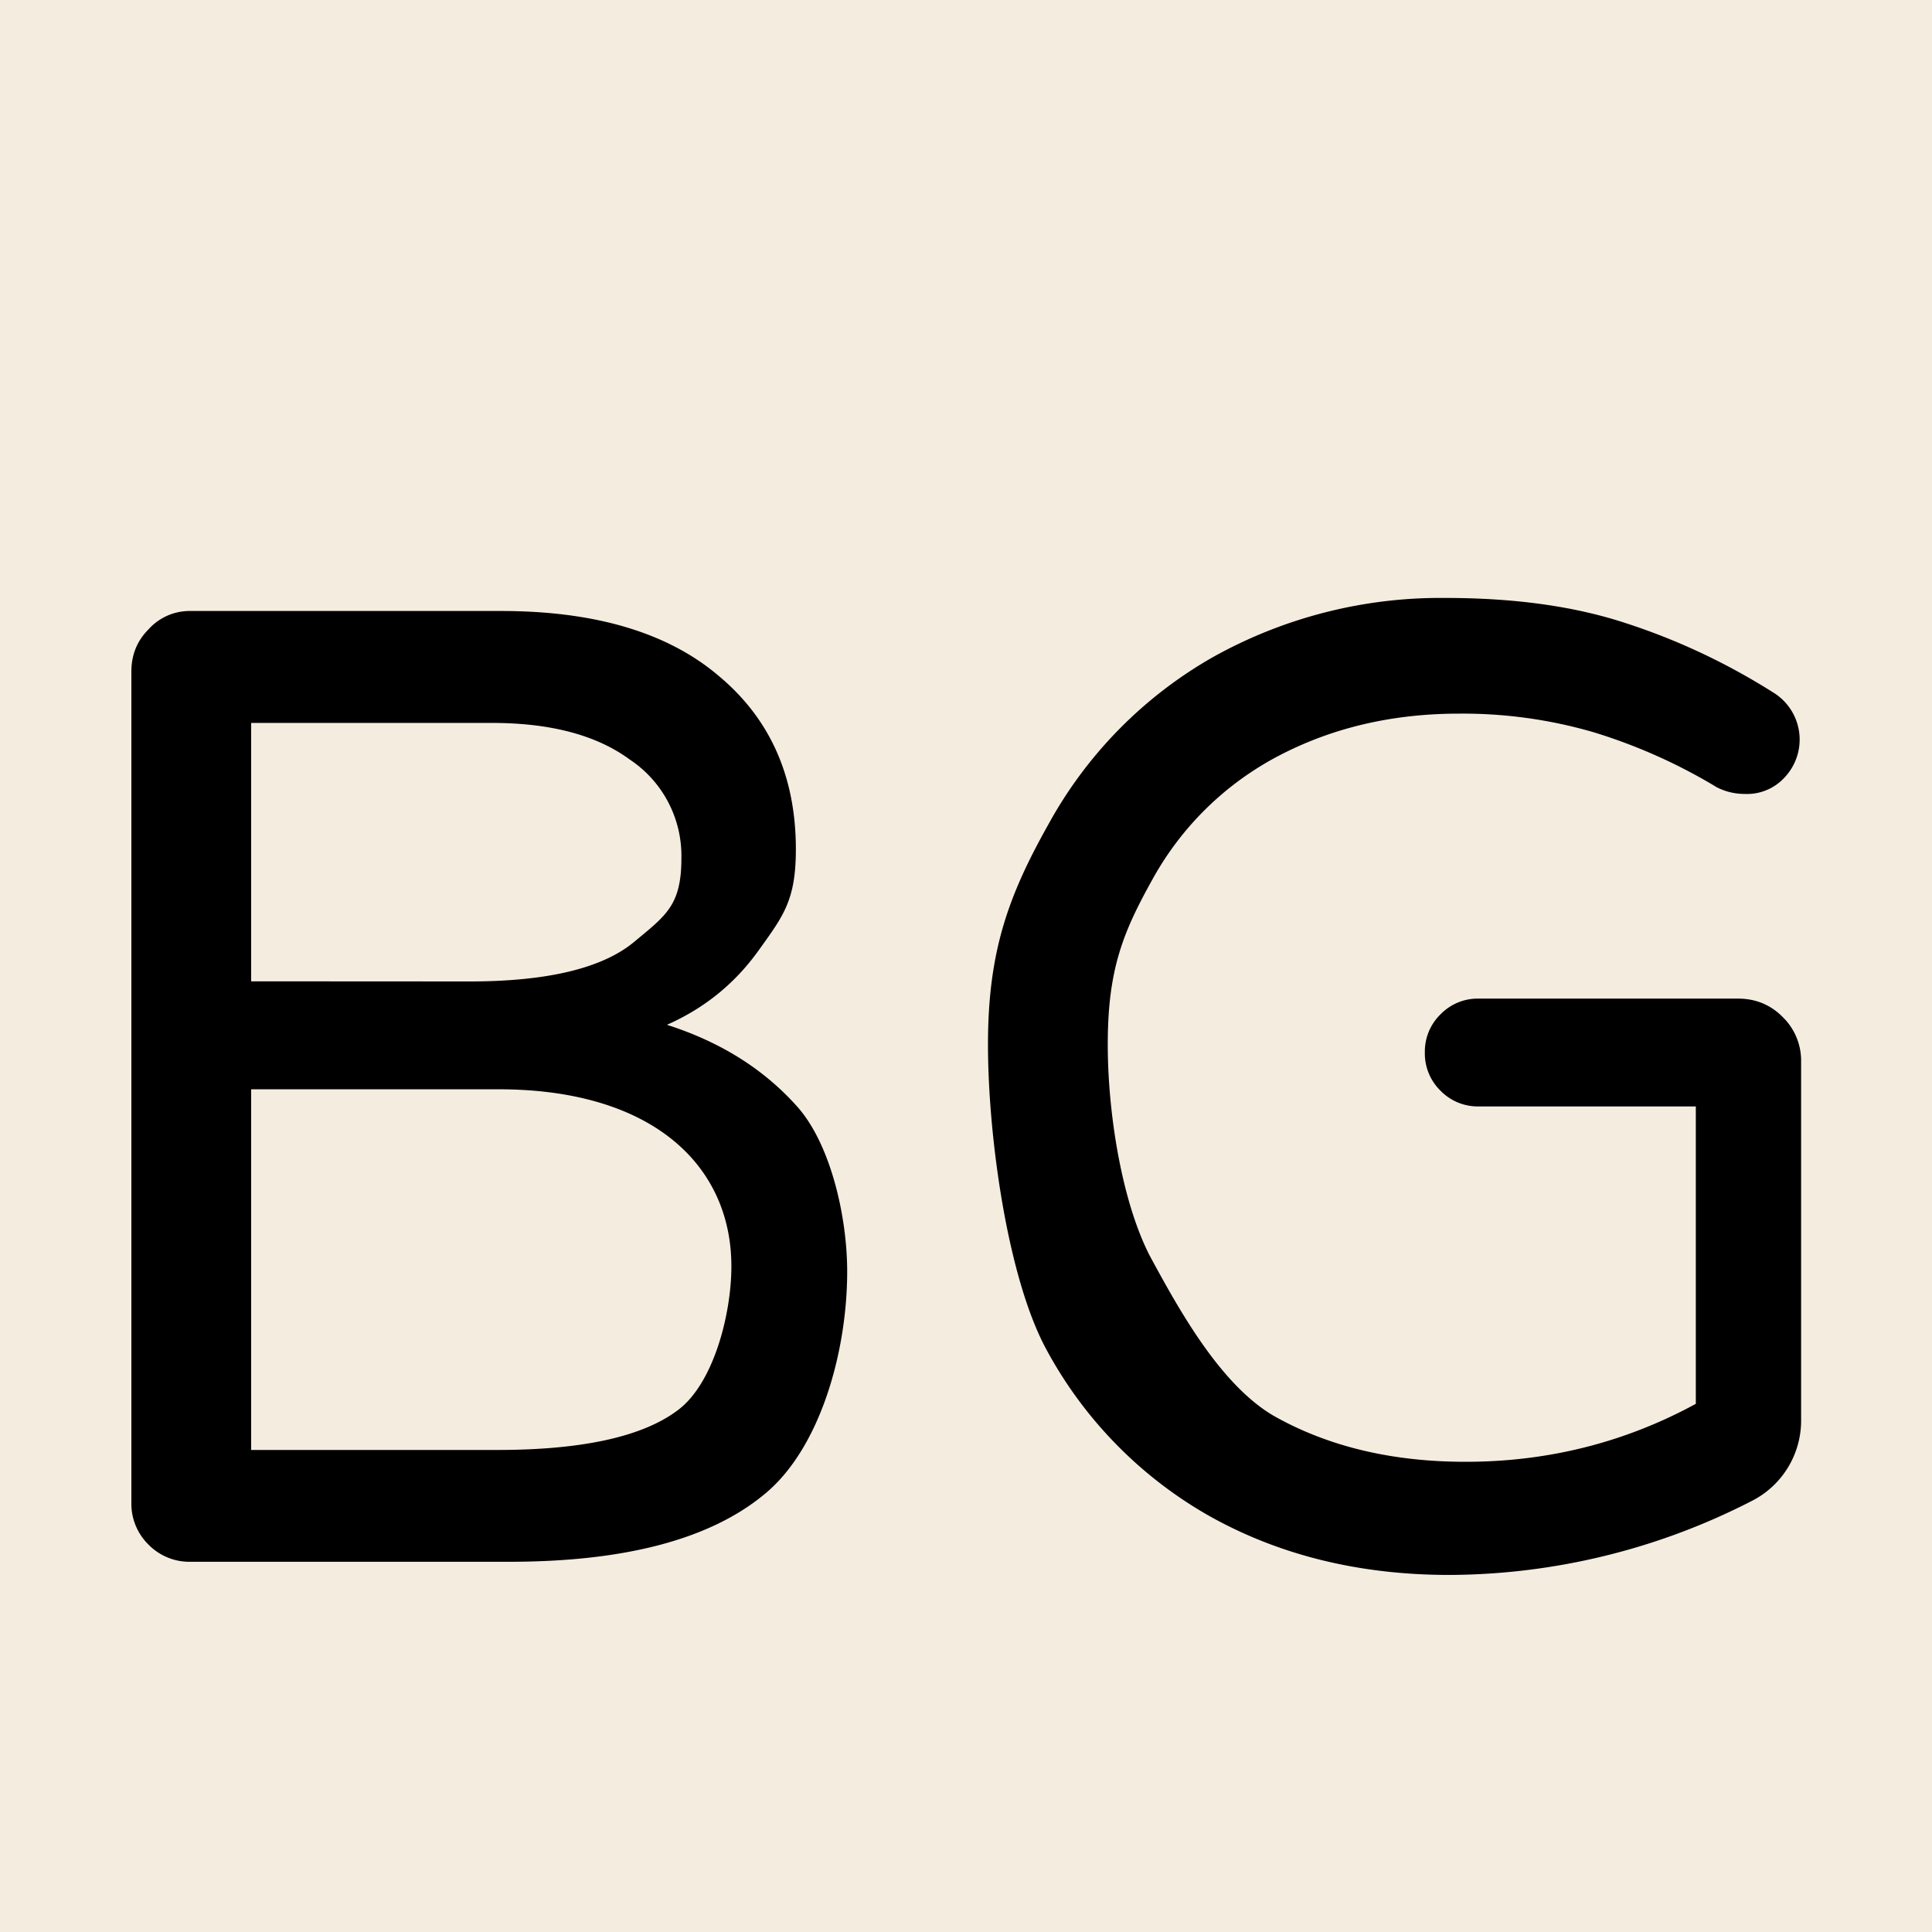 <svg xmlns="http://www.w3.org/2000/svg" width="16" height="16">
<style>
  #fg { #211b35; }
  #bg { fill: #f4ecdf; }
  @media (prefers-color-scheme: dark) {
    #bg { #211b35; }
    #fg { fill: #f4ecdf; }
  }
</style>  
<path id="bg" d="M0 0h16v16H0z" />
<path id="fg" d="M1.578 12.934a.474.474 0 0 1-.348-.142.474.474 0 0 1-.142-.348V5.562c0-.138.047-.255.142-.35a.457.457 0 0 1 .348-.152H4.15c.777 0 1.377.178 1.798.534.429.356.643.836.643 1.439 0 .421-.102.55-.305.833-.196.276-.45.483-.763.621.436.139.792.36 1.068.665.283.305.425.914.425 1.378 0 .669-.225 1.46-.676 1.837-.45.378-1.158.567-2.125.567zm2.31-4.806c.647 0 1.101-.11 1.363-.327.261-.218.392-.3.392-.692a.957.957 0 0 0-.425-.817c-.276-.204-.658-.305-1.144-.305H2.08v2.14zm.23 3.88c.704 0 1.202-.11 1.492-.327.298-.218.447-.795.447-1.194 0-.828-.643-1.466-1.929-1.466H2.08v2.987zm7.888 1.035c-.748 0-1.412-.163-1.994-.49a3.487 3.487 0 0 1-1.35-1.384c-.32-.596-.48-1.763-.48-2.518 0-.77.167-1.23.501-1.825a3.564 3.564 0 0 1 1.362-1.384 3.866 3.866 0 0 1 1.929-.49c.566 0 1.06.068 1.482.206.428.138.839.33 1.231.578a.457.457 0 0 1 .087.708.421.421 0 0 1-.327.131.505.505 0 0 1-.229-.055 4.532 4.532 0 0 0-1.024-.457 3.878 3.878 0 0 0-1.111-.153c-.552 0-1.05.117-1.493.349a2.536 2.536 0 0 0-1.046 1.024c-.247.443-.37.75-.37 1.368 0 .567.116 1.298.348 1.749.24.443.581 1.063 1.024 1.324.45.255.981.382 1.591.382.683 0 1.319-.16 1.907-.48V9.163h-1.798a.43.43 0 0 1-.316-.13.43.43 0 0 1-.13-.317.43.43 0 0 1 .13-.316.43.43 0 0 1 .316-.13h2.147c.145 0 .269.05.37.152a.504.504 0 0 1 .153.37v2.965a.746.746 0 0 1-.414.676 5.522 5.522 0 0 1-2.496.61z"/>
</svg>
